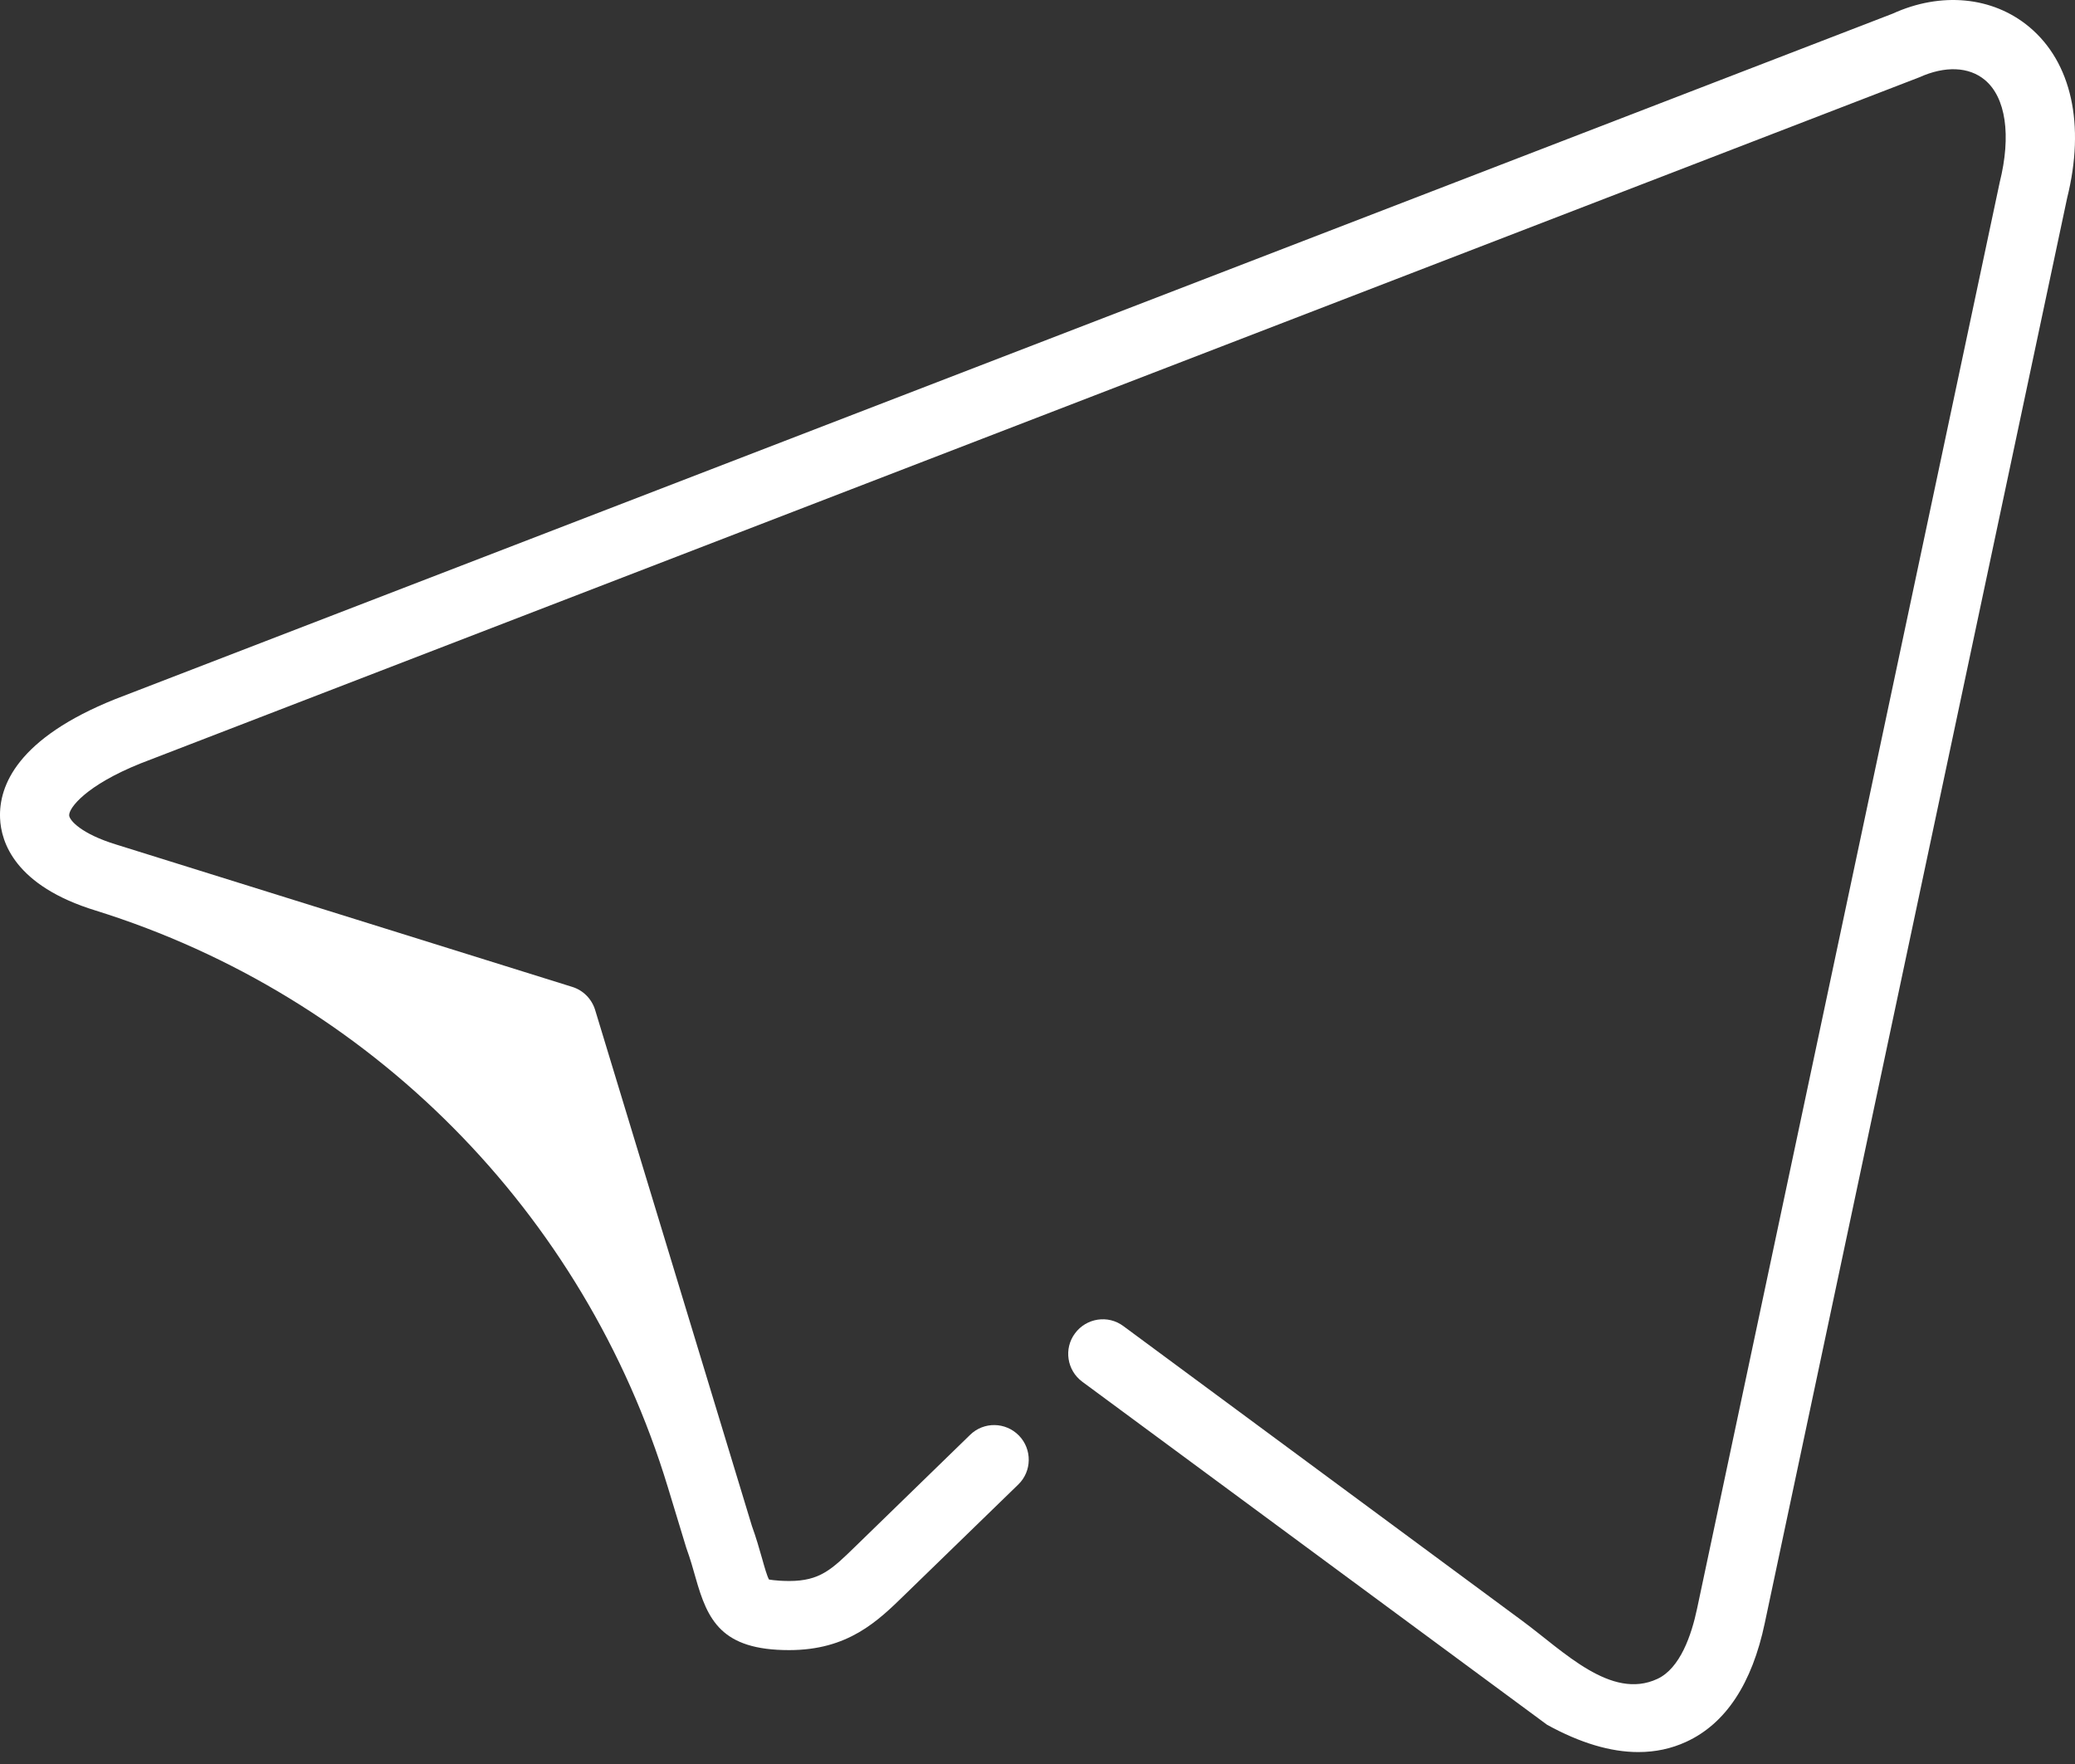 <?xml version="1.0" encoding="UTF-8"?> <svg xmlns="http://www.w3.org/2000/svg" width="100" height="85" viewBox="0 0 100 85" fill="none"><rect x="0" y="0" width="100" height="85" fill="#333333" stroke="none"/> <path d="M78.957 84.425C77.617 84.425 76.147 83.985 74.557 83.109L52.157 66.579C51.417 66.032 51.257 64.985 51.807 64.249C52.354 63.508 53.4 63.348 54.137 63.898L73.388 78.12C75.36 79.577 77.642 81.933 79.867 80.902C80.974 80.395 81.52 78.779 81.787 77.512L96.371 8.788C96.937 6.518 96.664 4.691 95.654 3.851C94.884 3.211 93.737 3.165 92.497 3.725L6.777 36.785C4.147 37.842 3.32 38.928 3.333 39.288C3.343 39.525 3.91 40.178 5.6 40.695L27.58 47.555C28.107 47.718 28.517 48.135 28.68 48.662L36.237 73.532C36.44 74.088 36.597 74.642 36.734 75.122C36.84 75.502 36.974 75.975 37.064 76.115C37.05 76.099 37.317 76.178 38.027 76.182C39.517 76.182 40.084 75.625 41.217 74.522L46.75 69.142C47.41 68.495 48.464 68.515 49.107 69.175C49.747 69.835 49.734 70.892 49.074 71.532L43.634 76.815C42.294 78.125 40.874 79.512 38.027 79.512C34.76 79.512 34.1 78.065 33.523 76.025C33.407 75.612 33.273 75.135 33.074 74.585L32.183 71.655C28.157 58.405 17.836 48.005 4.617 43.878C0.717 42.685 0.05 40.578 0.003 39.428C-0.063 37.852 0.847 35.572 5.56 33.685L91.211 0.658C93.534 -0.402 96.027 -0.175 97.791 1.295C99.834 2.998 100.501 6.005 99.621 9.541L85.051 78.202C84.437 81.129 83.164 83.059 81.26 83.932C80.544 84.262 79.777 84.425 78.957 84.425Z" fill="white"></path> </svg> 